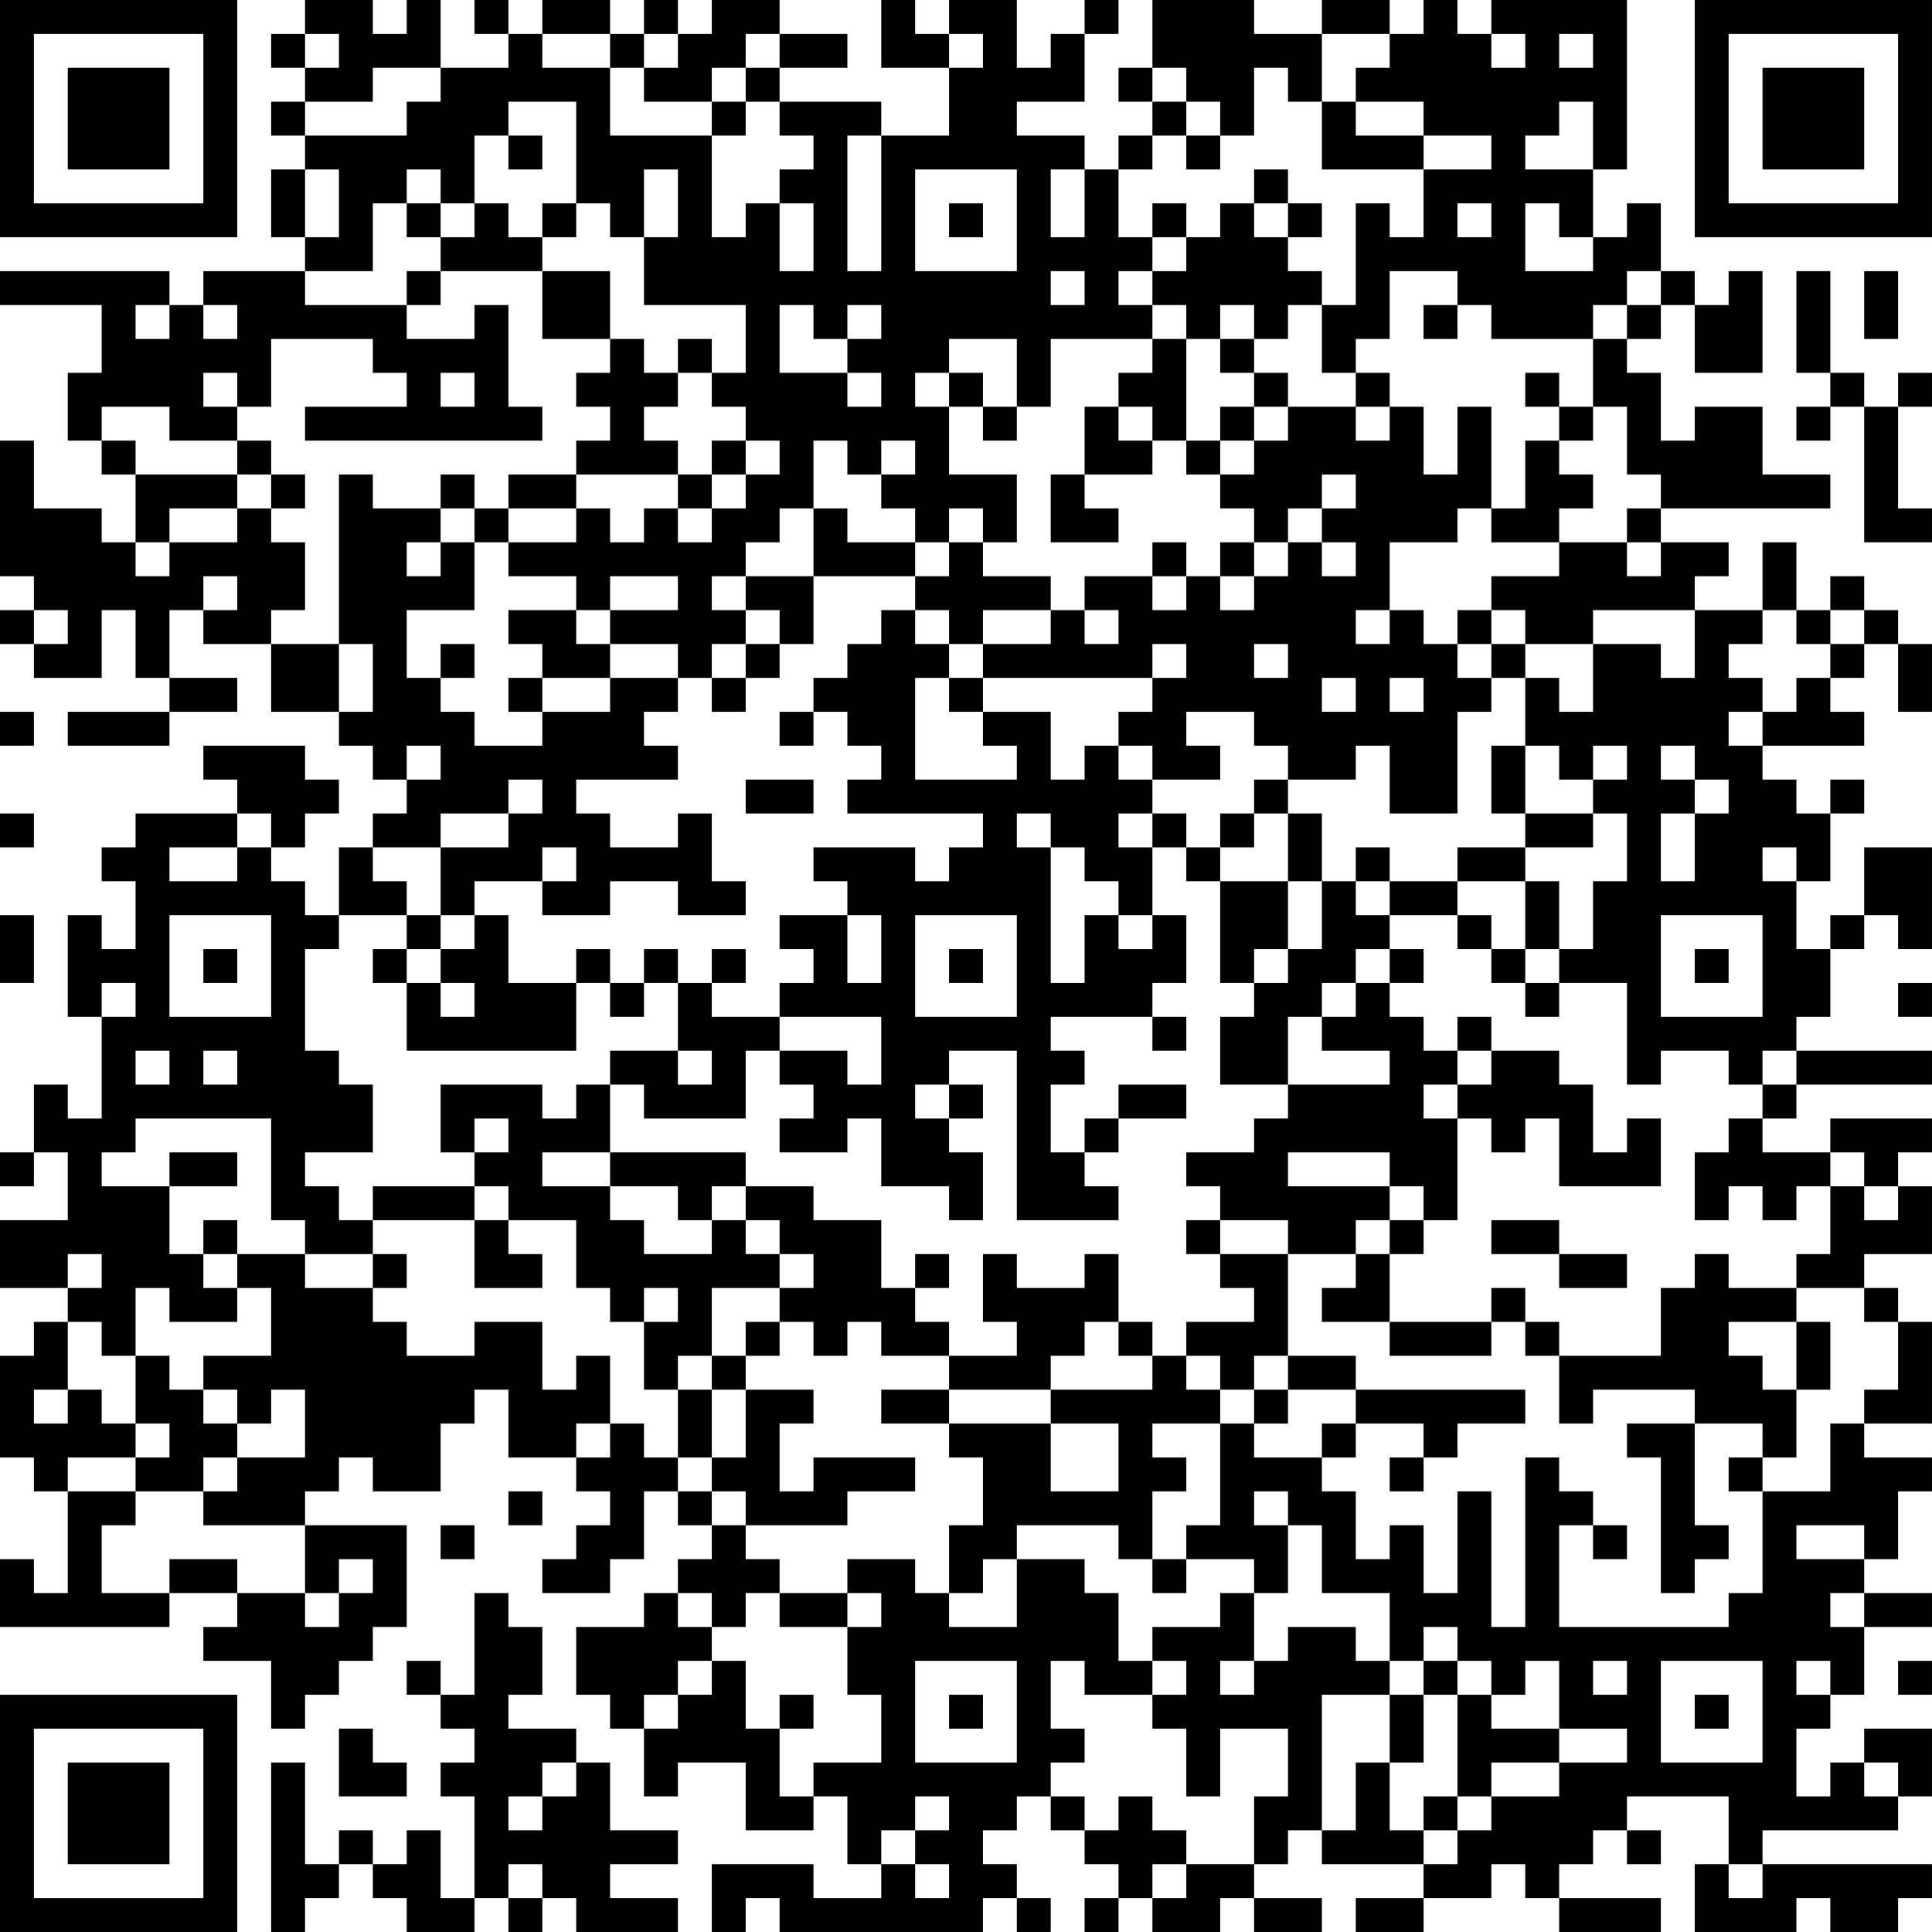 <?xml version="1.0" encoding="UTF-8"?>
<svg xmlns="http://www.w3.org/2000/svg" version="1.1" width="160" height="160" viewBox="0 0 160 160"><rect x="0" y="0" width="160" height="160" fill="#ffffff"/><g transform="scale(2.807)"><g transform="translate(0,0)"><path fill-rule="evenodd" d="M9 0L9 1L8 1L8 2L9 2L9 3L8 3L8 4L9 4L9 5L8 5L8 7L9 7L9 8L6 8L6 9L5 9L5 8L0 8L0 9L3 9L3 11L2 11L2 13L3 13L3 14L4 14L4 16L3 16L3 15L1 15L1 13L0 13L0 17L1 17L1 18L0 18L0 19L1 19L1 20L3 20L3 18L4 18L4 20L5 20L5 21L2 21L2 22L5 22L5 21L7 21L7 20L5 20L5 18L6 18L6 19L8 19L8 21L10 21L10 22L11 22L11 23L12 23L12 24L11 24L11 25L10 25L10 27L9 27L9 26L8 26L8 25L9 25L9 24L10 24L10 23L9 23L9 22L6 22L6 23L7 23L7 24L4 24L4 25L3 25L3 26L4 26L4 28L3 28L3 27L2 27L2 30L3 30L3 33L2 33L2 32L1 32L1 34L0 34L0 35L1 35L1 34L2 34L2 36L0 36L0 38L2 38L2 39L1 39L1 40L0 40L0 43L1 43L1 44L2 44L2 47L1 47L1 46L0 46L0 48L5 48L5 47L7 47L7 48L6 48L6 49L8 49L8 51L9 51L9 50L10 50L10 49L11 49L11 48L12 48L12 45L9 45L9 44L10 44L10 43L11 43L11 44L13 44L13 42L14 42L14 41L15 41L15 43L17 43L17 44L18 44L18 45L17 45L17 46L16 46L16 47L18 47L18 46L19 46L19 44L20 44L20 45L21 45L21 46L20 46L20 47L19 47L19 48L17 48L17 50L18 50L18 51L19 51L19 53L20 53L20 52L22 52L22 54L24 54L24 53L25 53L25 55L26 55L26 56L24 56L24 55L21 55L21 57L22 57L22 56L23 56L23 57L29 57L29 56L30 56L30 57L31 57L31 56L30 56L30 55L29 55L29 54L30 54L30 53L31 53L31 54L32 54L32 55L33 55L33 56L32 56L32 57L33 57L33 56L34 56L34 57L36 57L36 56L37 56L37 57L39 57L39 56L37 56L37 55L38 55L38 54L39 54L39 55L42 55L42 56L40 56L40 57L42 57L42 56L44 56L44 55L45 55L45 56L46 56L46 57L49 57L49 56L46 56L46 55L47 55L47 54L48 54L48 55L49 55L49 54L48 54L48 53L51 53L51 55L50 55L50 57L53 57L53 56L54 56L54 57L56 57L56 56L57 56L57 55L52 55L52 54L56 54L56 53L57 53L57 51L55 51L55 52L54 52L54 53L53 53L53 51L54 51L54 50L55 50L55 48L57 48L57 47L55 47L55 46L56 46L56 44L57 44L57 43L55 43L55 42L57 42L57 39L56 39L56 38L55 38L55 37L57 37L57 35L56 35L56 34L57 34L57 33L54 33L54 34L52 34L52 33L53 33L53 32L57 32L57 31L53 31L53 30L54 30L54 28L55 28L55 27L56 27L56 28L57 28L57 25L55 25L55 27L54 27L54 28L53 28L53 26L54 26L54 24L55 24L55 23L54 23L54 24L53 24L53 23L52 23L52 22L55 22L55 21L54 21L54 20L55 20L55 19L56 19L56 21L57 21L57 19L56 19L56 18L55 18L55 17L54 17L54 18L53 18L53 16L52 16L52 18L50 18L50 17L51 17L51 16L49 16L49 15L54 15L54 14L52 14L52 12L50 12L50 13L49 13L49 11L48 11L48 10L49 10L49 9L50 9L50 11L52 11L52 8L51 8L51 9L50 9L50 8L49 8L49 6L48 6L48 7L47 7L47 5L48 5L48 0L44 0L44 1L43 1L43 0L42 0L42 1L41 1L41 0L39 0L39 1L37 1L37 0L34 0L34 2L33 2L33 3L34 3L34 4L33 4L33 5L32 5L32 4L30 4L30 3L32 3L32 1L33 1L33 0L32 0L32 1L31 1L31 2L30 2L30 0L28 0L28 1L27 1L27 0L26 0L26 2L28 2L28 4L26 4L26 3L23 3L23 2L25 2L25 1L23 1L23 0L21 0L21 1L20 1L20 0L19 0L19 1L18 1L18 0L16 0L16 1L15 1L15 0L14 0L14 1L15 1L15 2L13 2L13 0L12 0L12 1L11 1L11 0ZM9 1L9 2L10 2L10 1ZM16 1L16 2L18 2L18 4L21 4L21 7L22 7L22 6L23 6L23 8L24 8L24 6L23 6L23 5L24 5L24 4L23 4L23 3L22 3L22 2L23 2L23 1L22 1L22 2L21 2L21 3L19 3L19 2L20 2L20 1L19 1L19 2L18 2L18 1ZM28 1L28 2L29 2L29 1ZM39 1L39 3L38 3L38 2L37 2L37 4L36 4L36 3L35 3L35 2L34 2L34 3L35 3L35 4L34 4L34 5L33 5L33 7L34 7L34 8L33 8L33 9L34 9L34 10L31 10L31 12L30 12L30 10L28 10L28 11L27 11L27 12L28 12L28 14L30 14L30 16L29 16L29 15L28 15L28 16L27 16L27 15L26 15L26 14L27 14L27 13L26 13L26 14L25 14L25 13L24 13L24 15L23 15L23 16L22 16L22 17L21 17L21 18L22 18L22 19L21 19L21 20L20 20L20 19L18 19L18 18L20 18L20 17L18 17L18 18L17 18L17 17L15 17L15 16L17 16L17 15L18 15L18 16L19 16L19 15L20 15L20 16L21 16L21 15L22 15L22 14L23 14L23 13L22 13L22 12L21 12L21 11L22 11L22 9L19 9L19 7L20 7L20 5L19 5L19 7L18 7L18 6L17 6L17 3L15 3L15 4L14 4L14 6L13 6L13 5L12 5L12 6L11 6L11 8L9 8L9 9L12 9L12 10L14 10L14 9L15 9L15 12L16 12L16 13L9 13L9 12L12 12L12 11L11 11L11 10L8 10L8 12L7 12L7 11L6 11L6 12L7 12L7 13L5 13L5 12L3 12L3 13L4 13L4 14L7 14L7 15L5 15L5 16L4 16L4 17L5 17L5 16L7 16L7 15L8 15L8 16L9 16L9 18L8 18L8 19L10 19L10 21L11 21L11 19L10 19L10 14L11 14L11 15L13 15L13 16L12 16L12 17L13 17L13 16L14 16L14 18L12 18L12 20L13 20L13 21L14 21L14 22L16 22L16 21L18 21L18 20L20 20L20 21L19 21L19 22L20 22L20 23L17 23L17 24L18 24L18 25L20 25L20 24L21 24L21 26L22 26L22 27L20 27L20 26L18 26L18 27L16 27L16 26L17 26L17 25L16 25L16 26L14 26L14 27L13 27L13 25L15 25L15 24L16 24L16 23L15 23L15 24L13 24L13 25L11 25L11 26L12 26L12 27L10 27L10 28L9 28L9 31L10 31L10 32L11 32L11 34L9 34L9 35L10 35L10 36L11 36L11 37L9 37L9 36L8 36L8 33L4 33L4 34L3 34L3 35L5 35L5 37L6 37L6 38L7 38L7 39L5 39L5 38L4 38L4 40L3 40L3 39L2 39L2 41L1 41L1 42L2 42L2 41L3 41L3 42L4 42L4 43L2 43L2 44L4 44L4 45L3 45L3 47L5 47L5 46L7 46L7 47L9 47L9 48L10 48L10 47L11 47L11 46L10 46L10 47L9 47L9 45L6 45L6 44L7 44L7 43L9 43L9 41L8 41L8 42L7 42L7 41L6 41L6 40L8 40L8 38L7 38L7 37L9 37L9 38L11 38L11 39L12 39L12 40L14 40L14 39L16 39L16 41L17 41L17 40L18 40L18 42L17 42L17 43L18 43L18 42L19 42L19 43L20 43L20 44L21 44L21 45L22 45L22 46L23 46L23 47L22 47L22 48L21 48L21 47L20 47L20 48L21 48L21 49L20 49L20 50L19 50L19 51L20 51L20 50L21 50L21 49L22 49L22 51L23 51L23 53L24 53L24 52L26 52L26 50L25 50L25 48L26 48L26 47L25 47L25 46L27 46L27 47L28 47L28 48L30 48L30 46L32 46L32 47L33 47L33 49L34 49L34 50L32 50L32 49L31 49L31 51L32 51L32 52L31 52L31 53L32 53L32 54L33 54L33 53L34 53L34 54L35 54L35 55L34 55L34 56L35 56L35 55L37 55L37 53L38 53L38 51L36 51L36 53L35 53L35 51L34 51L34 50L35 50L35 49L34 49L34 48L36 48L36 47L37 47L37 49L36 49L36 50L37 50L37 49L38 49L38 48L40 48L40 49L41 49L41 50L39 50L39 54L40 54L40 52L41 52L41 54L42 54L42 55L43 55L43 54L44 54L44 53L46 53L46 52L48 52L48 51L46 51L46 49L45 49L45 50L44 50L44 49L43 49L43 48L42 48L42 49L41 49L41 47L39 47L39 45L38 45L38 44L37 44L37 45L38 45L38 47L37 47L37 46L35 46L35 45L36 45L36 42L37 42L37 43L39 43L39 44L40 44L40 46L41 46L41 45L42 45L42 47L43 47L43 44L44 44L44 48L45 48L45 43L46 43L46 44L47 44L47 45L46 45L46 48L51 48L51 47L52 47L52 44L54 44L54 42L55 42L55 41L56 41L56 39L55 39L55 38L53 38L53 37L54 37L54 35L55 35L55 36L56 36L56 35L55 35L55 34L54 34L54 35L53 35L53 36L52 36L52 35L51 35L51 36L50 36L50 34L51 34L51 33L52 33L52 32L53 32L53 31L52 31L52 32L51 32L51 31L49 31L49 32L48 32L48 29L46 29L46 28L47 28L47 26L48 26L48 24L47 24L47 23L48 23L48 22L47 22L47 23L46 23L46 22L45 22L45 20L46 20L46 21L47 21L47 19L49 19L49 20L50 20L50 18L47 18L47 19L45 19L45 18L44 18L44 17L46 17L46 16L48 16L48 17L49 17L49 16L48 16L48 15L49 15L49 14L48 14L48 12L47 12L47 10L48 10L48 9L49 9L49 8L48 8L48 9L47 9L47 10L44 10L44 9L43 9L43 8L41 8L41 10L40 10L40 11L39 11L39 9L40 9L40 6L41 6L41 7L42 7L42 5L44 5L44 4L42 4L42 3L40 3L40 2L41 2L41 1ZM44 1L44 2L45 2L45 1ZM46 1L46 2L47 2L47 1ZM11 2L11 3L9 3L9 4L12 4L12 3L13 3L13 2ZM21 3L21 4L22 4L22 3ZM39 3L39 5L42 5L42 4L40 4L40 3ZM46 3L46 4L45 4L45 5L47 5L47 3ZM15 4L15 5L16 5L16 4ZM25 4L25 8L26 8L26 4ZM35 4L35 5L36 5L36 4ZM9 5L9 7L10 7L10 5ZM27 5L27 8L30 8L30 5ZM31 5L31 7L32 7L32 5ZM37 5L37 6L36 6L36 7L35 7L35 6L34 6L34 7L35 7L35 8L34 8L34 9L35 9L35 10L34 10L34 11L33 11L33 12L32 12L32 14L31 14L31 16L33 16L33 15L32 15L32 14L34 14L34 13L35 13L35 14L36 14L36 15L37 15L37 16L36 16L36 17L35 17L35 16L34 16L34 17L32 17L32 18L31 18L31 17L29 17L29 16L28 16L28 17L27 17L27 16L25 16L25 15L24 15L24 17L22 17L22 18L23 18L23 19L22 19L22 20L21 20L21 21L22 21L22 20L23 20L23 19L24 19L24 17L27 17L27 18L26 18L26 19L25 19L25 20L24 20L24 21L23 21L23 22L24 22L24 21L25 21L25 22L26 22L26 23L25 23L25 24L29 24L29 25L28 25L28 26L27 26L27 25L24 25L24 26L25 26L25 27L23 27L23 28L24 28L24 29L23 29L23 30L21 30L21 29L22 29L22 28L21 28L21 29L20 29L20 28L19 28L19 29L18 29L18 28L17 28L17 29L15 29L15 27L14 27L14 28L13 28L13 27L12 27L12 28L11 28L11 29L12 29L12 31L17 31L17 29L18 29L18 30L19 30L19 29L20 29L20 31L18 31L18 32L17 32L17 33L16 33L16 32L13 32L13 34L14 34L14 35L11 35L11 36L14 36L14 38L16 38L16 37L15 37L15 36L17 36L17 38L18 38L18 39L19 39L19 41L20 41L20 43L21 43L21 44L22 44L22 45L25 45L25 44L27 44L27 43L24 43L24 44L23 44L23 42L24 42L24 41L22 41L22 40L23 40L23 39L24 39L24 40L25 40L25 39L26 39L26 40L28 40L28 41L26 41L26 42L28 42L28 43L29 43L29 45L28 45L28 47L29 47L29 46L30 46L30 45L33 45L33 46L34 46L34 47L35 47L35 46L34 46L34 44L35 44L35 43L34 43L34 42L36 42L36 41L37 41L37 42L38 42L38 41L40 41L40 42L39 42L39 43L40 43L40 42L42 42L42 43L41 43L41 44L42 44L42 43L43 43L43 42L45 42L45 41L40 41L40 40L38 40L38 37L40 37L40 38L39 38L39 39L41 39L41 40L44 40L44 39L45 39L45 40L46 40L46 42L47 42L47 41L50 41L50 42L48 42L48 43L49 43L49 47L50 47L50 46L51 46L51 45L50 45L50 42L52 42L52 43L51 43L51 44L52 44L52 43L53 43L53 41L54 41L54 39L53 39L53 38L51 38L51 37L50 37L50 38L49 38L49 40L46 40L46 39L45 39L45 38L44 38L44 39L41 39L41 37L42 37L42 36L43 36L43 33L44 33L44 34L45 34L45 33L46 33L46 35L49 35L49 33L48 33L48 34L47 34L47 32L46 32L46 31L44 31L44 30L43 30L43 31L42 31L42 30L41 30L41 29L42 29L42 28L41 28L41 27L43 27L43 28L44 28L44 29L45 29L45 30L46 30L46 29L45 29L45 28L46 28L46 26L45 26L45 25L47 25L47 24L45 24L45 22L44 22L44 24L45 24L45 25L43 25L43 26L41 26L41 25L40 25L40 26L39 26L39 24L38 24L38 23L40 23L40 22L41 22L41 24L43 24L43 21L44 21L44 20L45 20L45 19L44 19L44 18L43 18L43 19L42 19L42 18L41 18L41 16L43 16L43 15L44 15L44 16L46 16L46 15L47 15L47 14L46 14L46 13L47 13L47 12L46 12L46 11L45 11L45 12L46 12L46 13L45 13L45 15L44 15L44 12L43 12L43 14L42 14L42 12L41 12L41 11L40 11L40 12L38 12L38 11L37 11L37 10L38 10L38 9L39 9L39 8L38 8L38 7L39 7L39 6L38 6L38 5ZM12 6L12 7L13 7L13 8L12 8L12 9L13 9L13 8L16 8L16 10L18 10L18 11L17 11L17 12L18 12L18 13L17 13L17 14L15 14L15 15L14 15L14 14L13 14L13 15L14 15L14 16L15 16L15 15L17 15L17 14L20 14L20 15L21 15L21 14L22 14L22 13L21 13L21 14L20 14L20 13L19 13L19 12L20 12L20 11L21 11L21 10L20 10L20 11L19 11L19 10L18 10L18 8L16 8L16 7L17 7L17 6L16 6L16 7L15 7L15 6L14 6L14 7L13 7L13 6ZM28 6L28 7L29 7L29 6ZM37 6L37 7L38 7L38 6ZM43 6L43 7L44 7L44 6ZM45 6L45 8L47 8L47 7L46 7L46 6ZM31 8L31 9L32 9L32 8ZM53 8L53 11L54 11L54 12L53 12L53 13L54 13L54 12L55 12L55 16L57 16L57 15L56 15L56 12L57 12L57 11L56 11L56 12L55 12L55 11L54 11L54 8ZM55 8L55 10L56 10L56 8ZM4 9L4 10L5 10L5 9ZM6 9L6 10L7 10L7 9ZM23 9L23 11L25 11L25 12L26 12L26 11L25 11L25 10L26 10L26 9L25 9L25 10L24 10L24 9ZM36 9L36 10L35 10L35 13L36 13L36 14L37 14L37 13L38 13L38 12L37 12L37 11L36 11L36 10L37 10L37 9ZM42 9L42 10L43 10L43 9ZM13 11L13 12L14 12L14 11ZM28 11L28 12L29 12L29 13L30 13L30 12L29 12L29 11ZM33 12L33 13L34 13L34 12ZM36 12L36 13L37 13L37 12ZM40 12L40 13L41 13L41 12ZM7 13L7 14L8 14L8 15L9 15L9 14L8 14L8 13ZM39 14L39 15L38 15L38 16L37 16L37 17L36 17L36 18L37 18L37 17L38 17L38 16L39 16L39 17L40 17L40 16L39 16L39 15L40 15L40 14ZM6 17L6 18L7 18L7 17ZM34 17L34 18L35 18L35 17ZM1 18L1 19L2 19L2 18ZM15 18L15 19L16 19L16 20L15 20L15 21L16 21L16 20L18 20L18 19L17 19L17 18ZM27 18L27 19L28 19L28 20L27 20L27 23L30 23L30 22L29 22L29 21L31 21L31 23L32 23L32 22L33 22L33 23L34 23L34 24L33 24L33 25L34 25L34 27L33 27L33 26L32 26L32 25L31 25L31 24L30 24L30 25L31 25L31 29L32 29L32 27L33 27L33 28L34 28L34 27L35 27L35 29L34 29L34 30L31 30L31 31L32 31L32 32L31 32L31 34L32 34L32 35L33 35L33 36L30 36L30 31L28 31L28 32L27 32L27 33L28 33L28 34L29 34L29 36L28 36L28 35L26 35L26 33L25 33L25 34L23 34L23 33L24 33L24 32L23 32L23 31L25 31L25 32L26 32L26 30L23 30L23 31L22 31L22 33L19 33L19 32L18 32L18 34L16 34L16 35L18 35L18 36L19 36L19 37L21 37L21 36L22 36L22 37L23 37L23 38L21 38L21 40L20 40L20 41L21 41L21 43L22 43L22 41L21 41L21 40L22 40L22 39L23 39L23 38L24 38L24 37L23 37L23 36L22 36L22 35L24 35L24 36L26 36L26 38L27 38L27 39L28 39L28 40L30 40L30 39L29 39L29 37L30 37L30 38L32 38L32 37L33 37L33 39L32 39L32 40L31 40L31 41L28 41L28 42L31 42L31 44L33 44L33 42L31 42L31 41L34 41L34 40L35 40L35 41L36 41L36 40L35 40L35 39L37 39L37 38L36 38L36 37L38 37L38 36L36 36L36 35L35 35L35 34L37 34L37 33L38 33L38 32L41 32L41 31L39 31L39 30L40 30L40 29L41 29L41 28L40 28L40 29L39 29L39 30L38 30L38 32L36 32L36 30L37 30L37 29L38 29L38 28L39 28L39 26L38 26L38 24L37 24L37 23L38 23L38 22L37 22L37 21L35 21L35 22L36 22L36 23L34 23L34 22L33 22L33 21L34 21L34 20L35 20L35 19L34 19L34 20L29 20L29 19L31 19L31 18L29 18L29 19L28 19L28 18ZM32 18L32 19L33 19L33 18ZM40 18L40 19L41 19L41 18ZM52 18L52 19L51 19L51 20L52 20L52 21L51 21L51 22L52 22L52 21L53 21L53 20L54 20L54 19L55 19L55 18L54 18L54 19L53 19L53 18ZM13 19L13 20L14 20L14 19ZM37 19L37 20L38 20L38 19ZM43 19L43 20L44 20L44 19ZM28 20L28 21L29 21L29 20ZM39 20L39 21L40 21L40 20ZM41 20L41 21L42 21L42 20ZM0 21L0 22L1 22L1 21ZM12 22L12 23L13 23L13 22ZM49 22L49 23L50 23L50 24L49 24L49 26L50 26L50 24L51 24L51 23L50 23L50 22ZM22 23L22 24L24 24L24 23ZM0 24L0 25L1 25L1 24ZM7 24L7 25L5 25L5 26L7 26L7 25L8 25L8 24ZM34 24L34 25L35 25L35 26L36 26L36 29L37 29L37 28L38 28L38 26L36 26L36 25L37 25L37 24L36 24L36 25L35 25L35 24ZM52 25L52 26L53 26L53 25ZM40 26L40 27L41 27L41 26ZM43 26L43 27L44 27L44 28L45 28L45 26ZM0 27L0 29L1 29L1 27ZM5 27L5 30L8 30L8 27ZM25 27L25 29L26 29L26 27ZM27 27L27 30L30 30L30 27ZM49 27L49 30L52 30L52 27ZM6 28L6 29L7 29L7 28ZM12 28L12 29L13 29L13 30L14 30L14 29L13 29L13 28ZM28 28L28 29L29 29L29 28ZM50 28L50 29L51 29L51 28ZM3 29L3 30L4 30L4 29ZM56 29L56 30L57 30L57 29ZM34 30L34 31L35 31L35 30ZM4 31L4 32L5 32L5 31ZM6 31L6 32L7 32L7 31ZM20 31L20 32L21 32L21 31ZM43 31L43 32L42 32L42 33L43 33L43 32L44 32L44 31ZM28 32L28 33L29 33L29 32ZM33 32L33 33L32 33L32 34L33 34L33 33L35 33L35 32ZM14 33L14 34L15 34L15 33ZM5 34L5 35L7 35L7 34ZM18 34L18 35L20 35L20 36L21 36L21 35L22 35L22 34ZM38 34L38 35L41 35L41 36L40 36L40 37L41 37L41 36L42 36L42 35L41 35L41 34ZM14 35L14 36L15 36L15 35ZM6 36L6 37L7 37L7 36ZM35 36L35 37L36 37L36 36ZM44 36L44 37L46 37L46 38L48 38L48 37L46 37L46 36ZM2 37L2 38L3 38L3 37ZM11 37L11 38L12 38L12 37ZM27 37L27 38L28 38L28 37ZM19 38L19 39L20 39L20 38ZM33 39L33 40L34 40L34 39ZM51 39L51 40L52 40L52 41L53 41L53 39ZM4 40L4 42L5 42L5 43L4 43L4 44L6 44L6 43L7 43L7 42L6 42L6 41L5 41L5 40ZM37 40L37 41L38 41L38 40ZM15 44L15 45L16 45L16 44ZM13 45L13 46L14 46L14 45ZM47 45L47 46L48 46L48 45ZM53 45L53 46L55 46L55 45ZM14 47L14 50L13 50L13 49L12 49L12 50L13 50L13 51L14 51L14 52L13 52L13 53L14 53L14 56L13 56L13 54L12 54L12 55L11 55L11 54L10 54L10 55L9 55L9 52L8 52L8 57L9 57L9 56L10 56L10 55L11 55L11 56L12 56L12 57L14 57L14 56L15 56L15 57L16 57L16 56L17 56L17 57L20 57L20 56L18 56L18 55L20 55L20 54L18 54L18 52L17 52L17 51L15 51L15 50L16 50L16 48L15 48L15 47ZM23 47L23 48L25 48L25 47ZM54 47L54 48L55 48L55 47ZM27 49L27 52L30 52L30 49ZM42 49L42 50L41 50L41 52L42 52L42 50L43 50L43 53L42 53L42 54L43 54L43 53L44 53L44 52L46 52L46 51L44 51L44 50L43 50L43 49ZM47 49L47 50L48 50L48 49ZM49 49L49 52L52 52L52 49ZM53 49L53 50L54 50L54 49ZM56 49L56 50L57 50L57 49ZM23 50L23 51L24 51L24 50ZM28 50L28 51L29 51L29 50ZM50 50L50 51L51 51L51 50ZM10 51L10 53L12 53L12 52L11 52L11 51ZM16 52L16 53L15 53L15 54L16 54L16 53L17 53L17 52ZM55 52L55 53L56 53L56 52ZM27 53L27 54L26 54L26 55L27 55L27 56L28 56L28 55L27 55L27 54L28 54L28 53ZM15 55L15 56L16 56L16 55ZM51 55L51 56L52 56L52 55ZM0 0L0 7L7 7L7 0ZM1 1L1 6L6 6L6 1ZM2 2L2 5L5 5L5 2ZM50 0L50 7L57 7L57 0ZM51 1L51 6L56 6L56 1ZM52 2L52 5L55 5L55 2ZM0 50L0 57L7 57L7 50ZM1 51L1 56L6 56L6 51ZM2 52L2 55L5 55L5 52Z" fill="#000000"/></g></g></svg>
